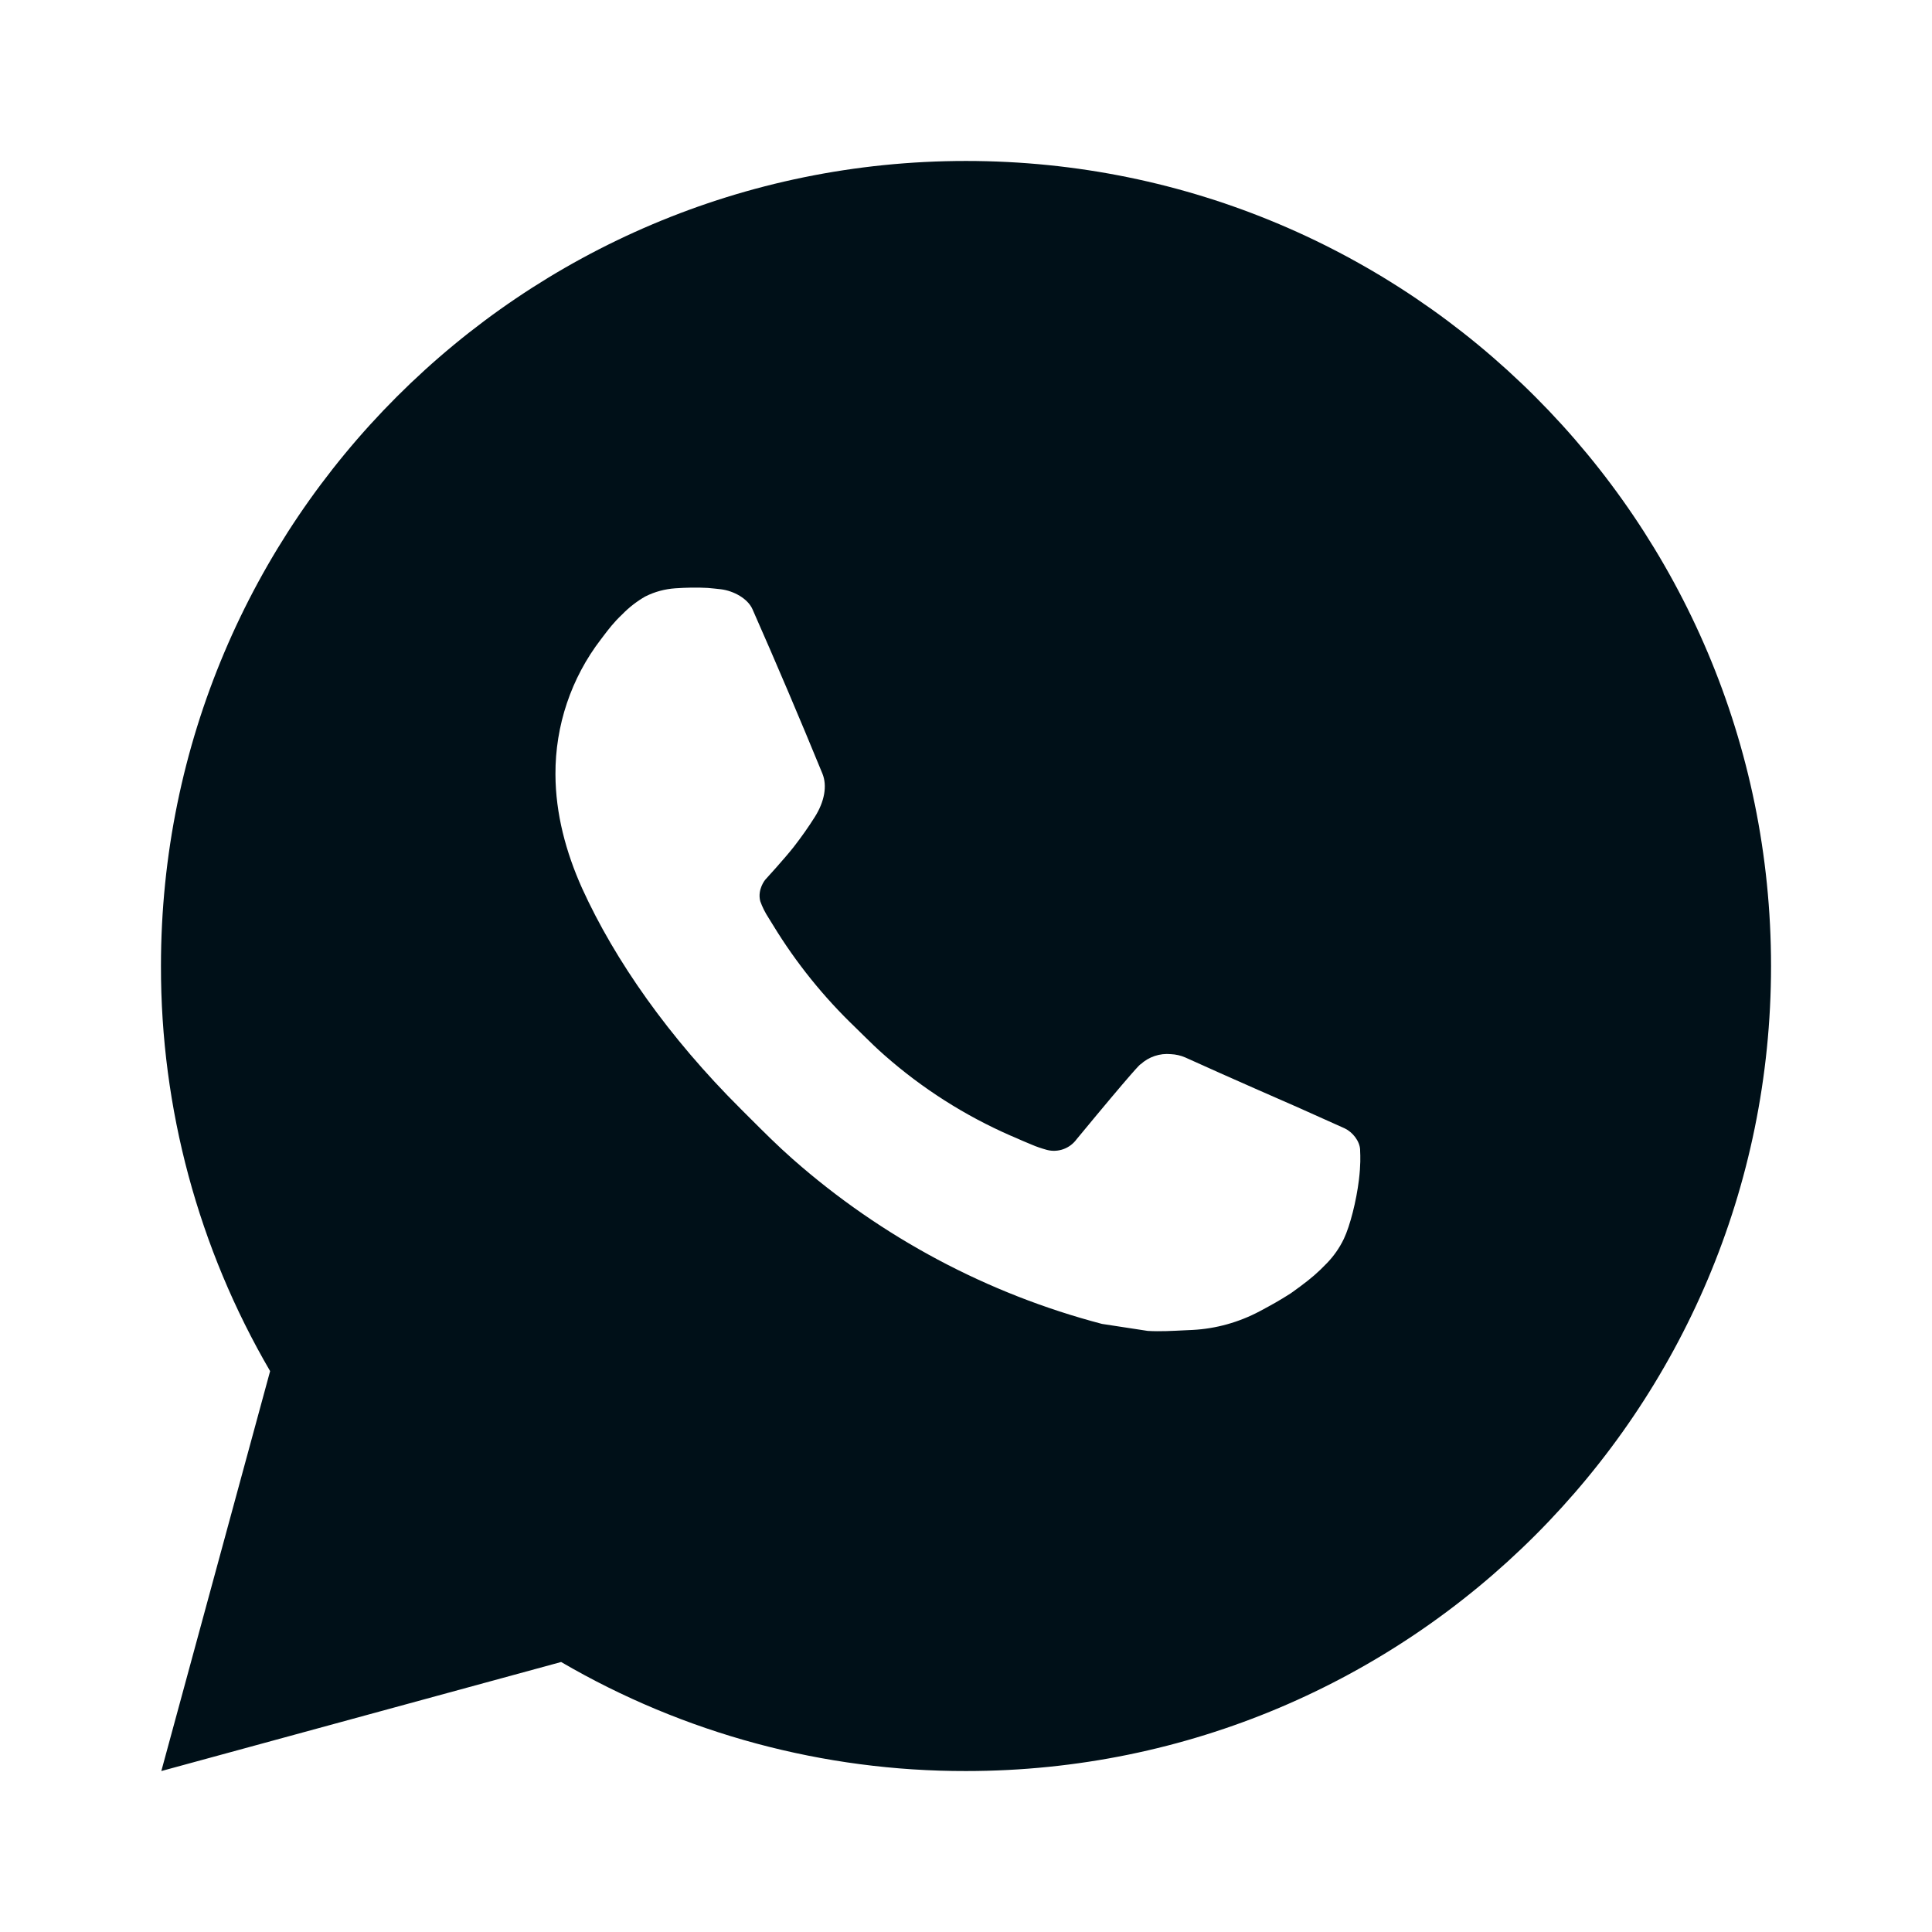<svg fill="none" height="16" viewBox="0 0 16 16" width="16" xmlns="http://www.w3.org/2000/svg"><path clip-rule="evenodd" d="m2.237 11.355-.901 3.312 3.311-.903c1.018.594 2.175.905 3.353.903 3.682 0 6.667-2.985 6.667-6.667 0-3.682-2.985-6.667-6.667-6.667-3.682 0-6.667 2.985-6.667 6.667-.002 1.179.31 2.337.904 3.355zm3.109-6.416c.077-.039.161-.061.247-.067.089-.006.179-.008.269-.003.036.003.072.007.108.011.106.013.223.077.262.166.199.451.392.905.579 1.361.041.101.017.231-.062.357-.054.086-.113.169-.175.249-.075.096-.237.273-.237.273s-.066.079-.041.177c.017.048.04.094.068.137l.039.063c.189.31.418.594.68.845.022.021.043.042.064.063.058.057.116.114.178.168.312.275.665.5 1.047.667l.003.001c.016.007.03.013.044.019.034.015.065.029.124.053.041.018.084.032.127.044.092.024.189-.011.245-.087.482-.584.527-.622.53-.622v.001c.068-.063.16-.094.252-.085.041.002.081.011.118.027.354.161.934.414.934.414l.388.174c.065.031.124.105.127.177 0.0.003 0.0.005 0.0.008.002.045.005.116-.01.241-.021.173-.073.38-.125.489-.037.077-.085.144-.14.201-.075.078-.13.125-.22.192-.055.041-.083.06-.083.06-.093.059-.145.088-.255.147-.172.091-.361.144-.555.154-.022.001-.043.002-.065.003-.102.005-.204.011-.306.005l-.379-.058c-.948-.249-1.824-.716-2.56-1.364-.126-.111-.244-.229-.363-.348-.023-.023-.046-.046-.069-.069-.593-.59-1.041-1.227-1.314-1.828-.133-.297-.219-.615-.22-.942-.002-.404.13-.798.377-1.119.007-.01.015-.019.022-.029.041-.054.084-.111.152-.175.058-.06.124-.111.196-.152z" fill="#001018" fill-rule="evenodd"/></svg>